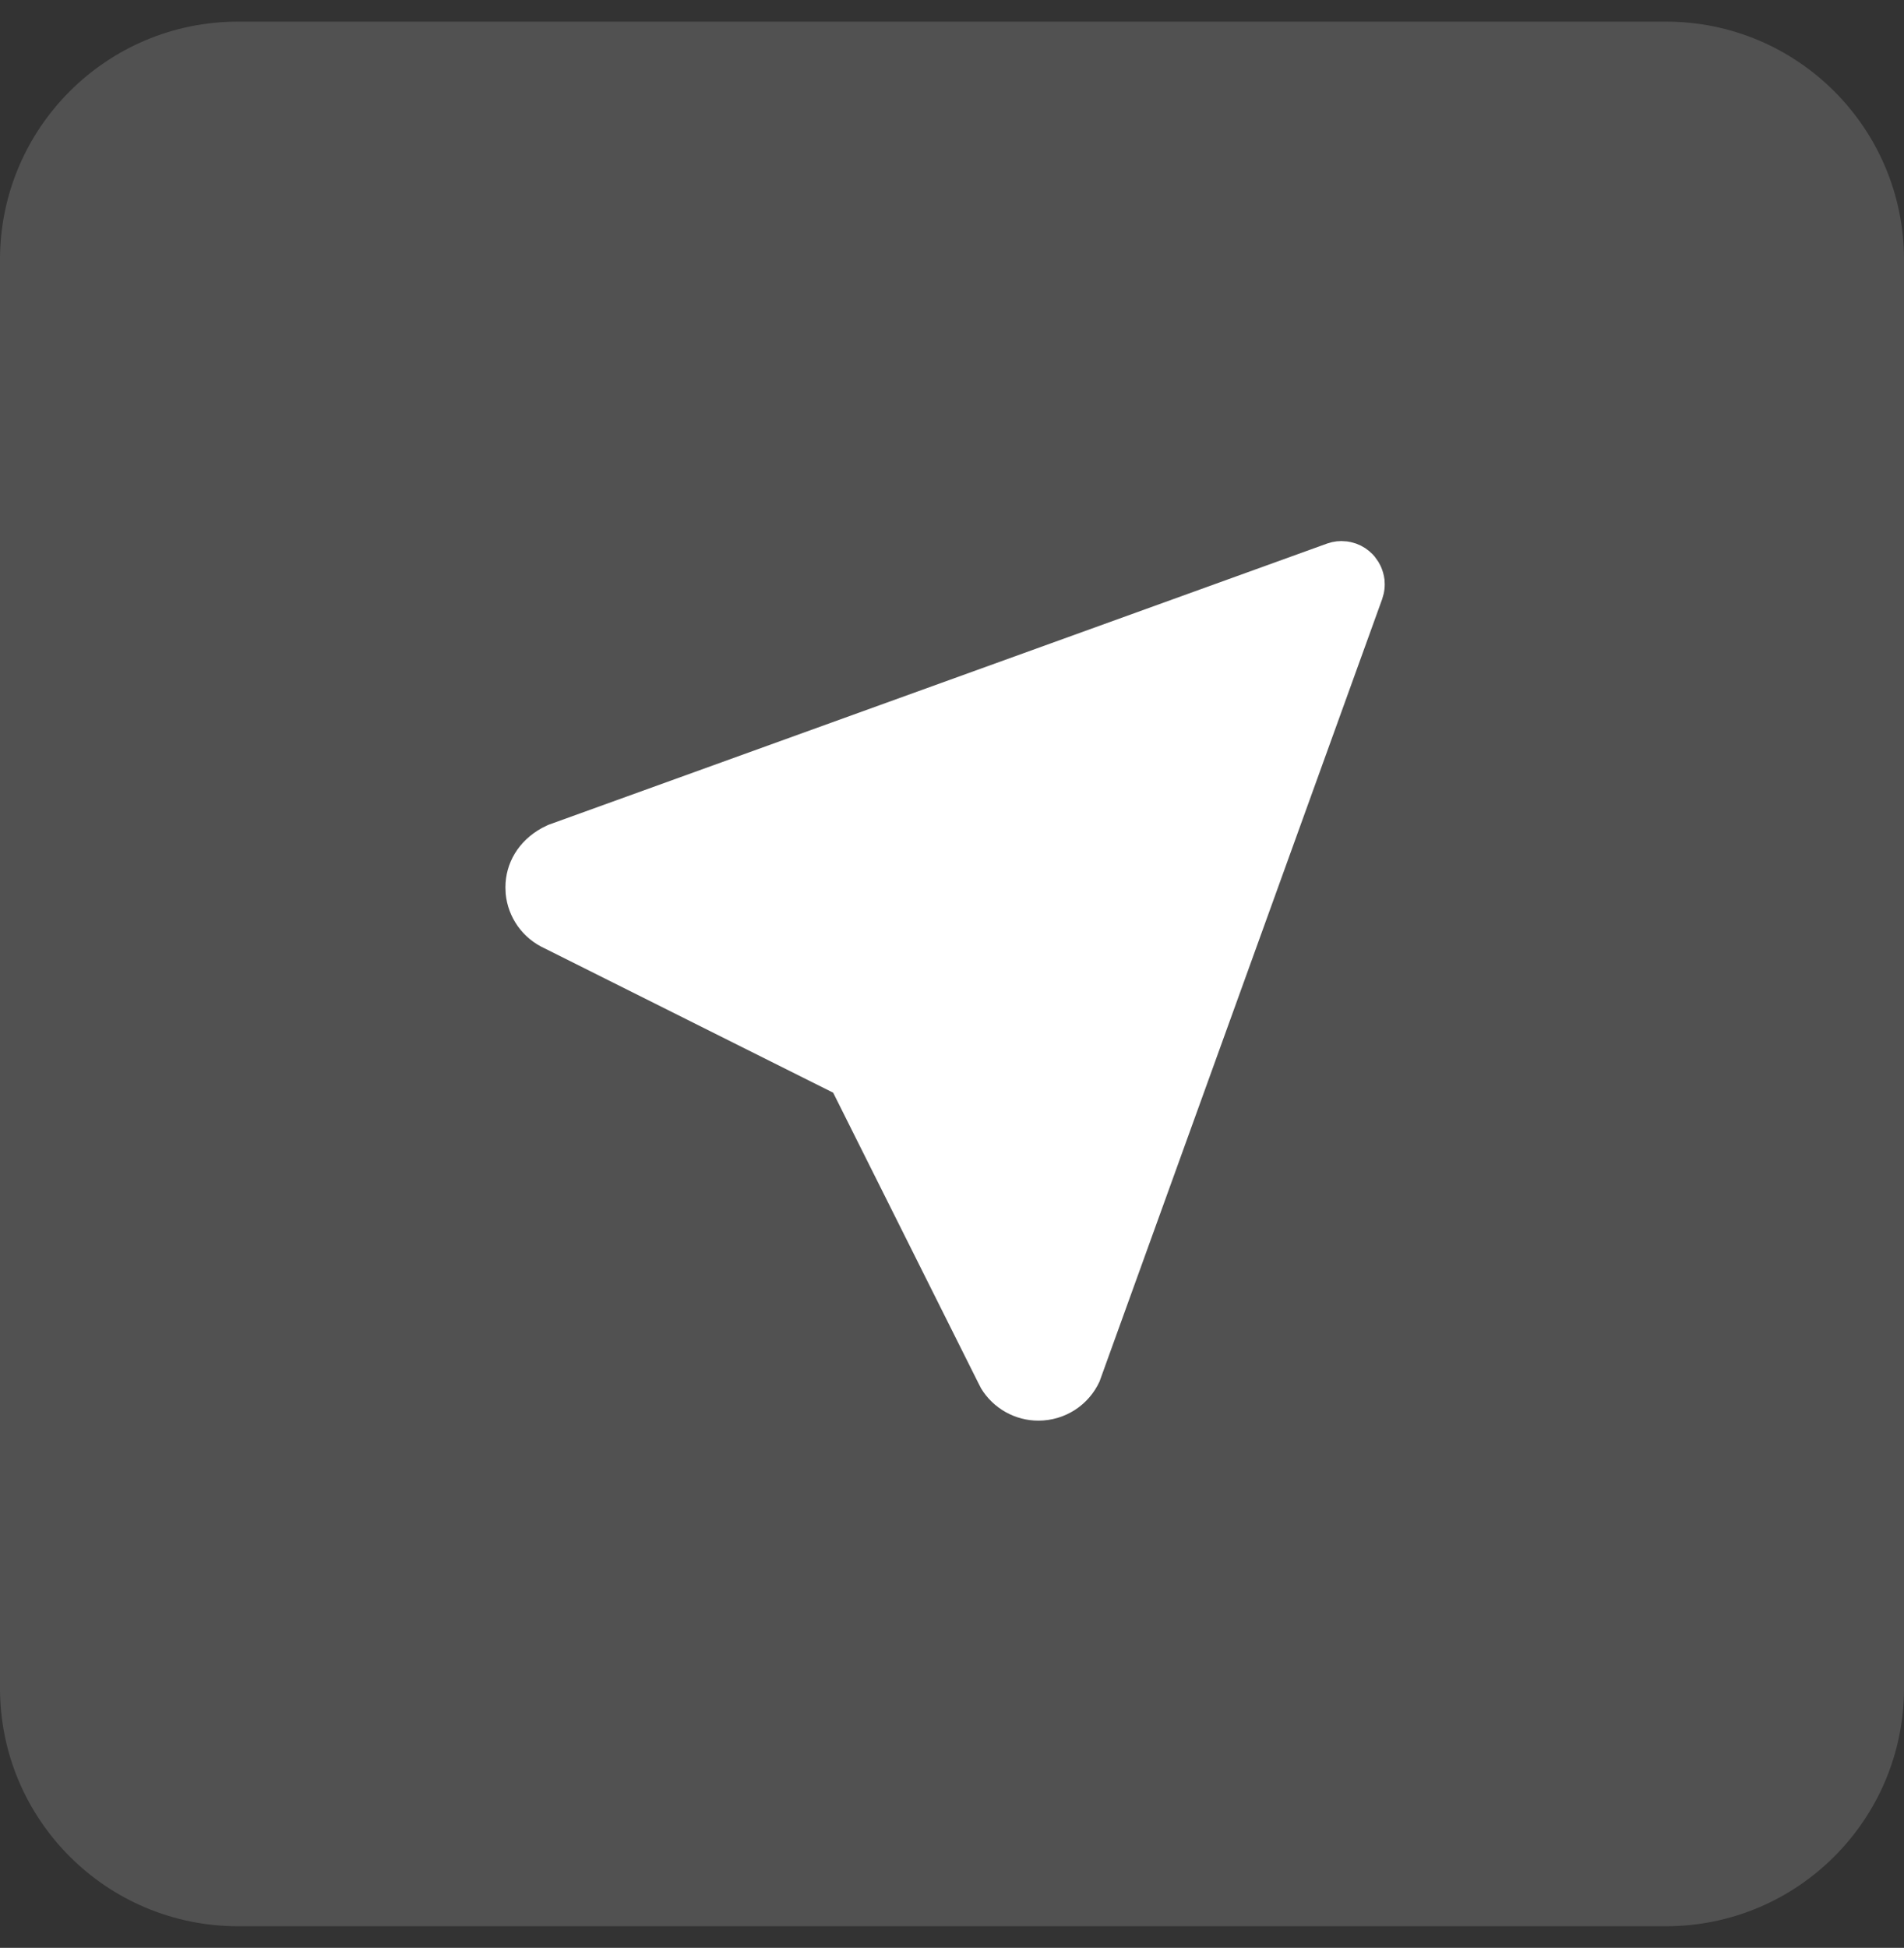 <svg width="44" height="45" viewBox="0 0 44 45" fill="none" xmlns="http://www.w3.org/2000/svg">
<rect x="0" y="0" width="44" height="45" fill="#333333" stroke="none"/>
<path d="M38.5 0.5H5.5C2.462 0.5 0 2.962 0 6V39C0 42.038 2.462 44.5 5.5 44.5H38.5C41.538 44.5 44 42.038 44 39V6C44 2.962 41.538 0.5 38.5 0.5Z" fill="white" fill-opacity="0.15"/>
<path d="M30.891 12.506L30.997 12.5L31.127 12.508L31.217 12.524L31.34 12.559L31.447 12.605L31.547 12.662L31.637 12.729L31.719 12.804L31.771 12.863L31.853 12.979L31.905 13.075C31.951 13.175 31.981 13.28 31.995 13.391L32 13.497C32 13.572 31.992 13.646 31.976 13.717L31.941 13.84L25.409 31.917C25.285 32.187 25.086 32.415 24.837 32.575C24.587 32.735 24.296 32.82 24 32.82C23.733 32.821 23.47 32.752 23.237 32.621C23.004 32.49 22.809 32.301 22.671 32.073L22.606 31.946L19.254 25.244L12.584 21.908C12.337 21.795 12.124 21.619 11.966 21.398C11.809 21.177 11.712 20.919 11.686 20.649L11.68 20.5C11.68 19.94 11.981 19.428 12.521 19.13L12.661 19.06L30.678 12.554L30.784 12.524L30.891 12.506Z" fill="white"/>
</svg>
